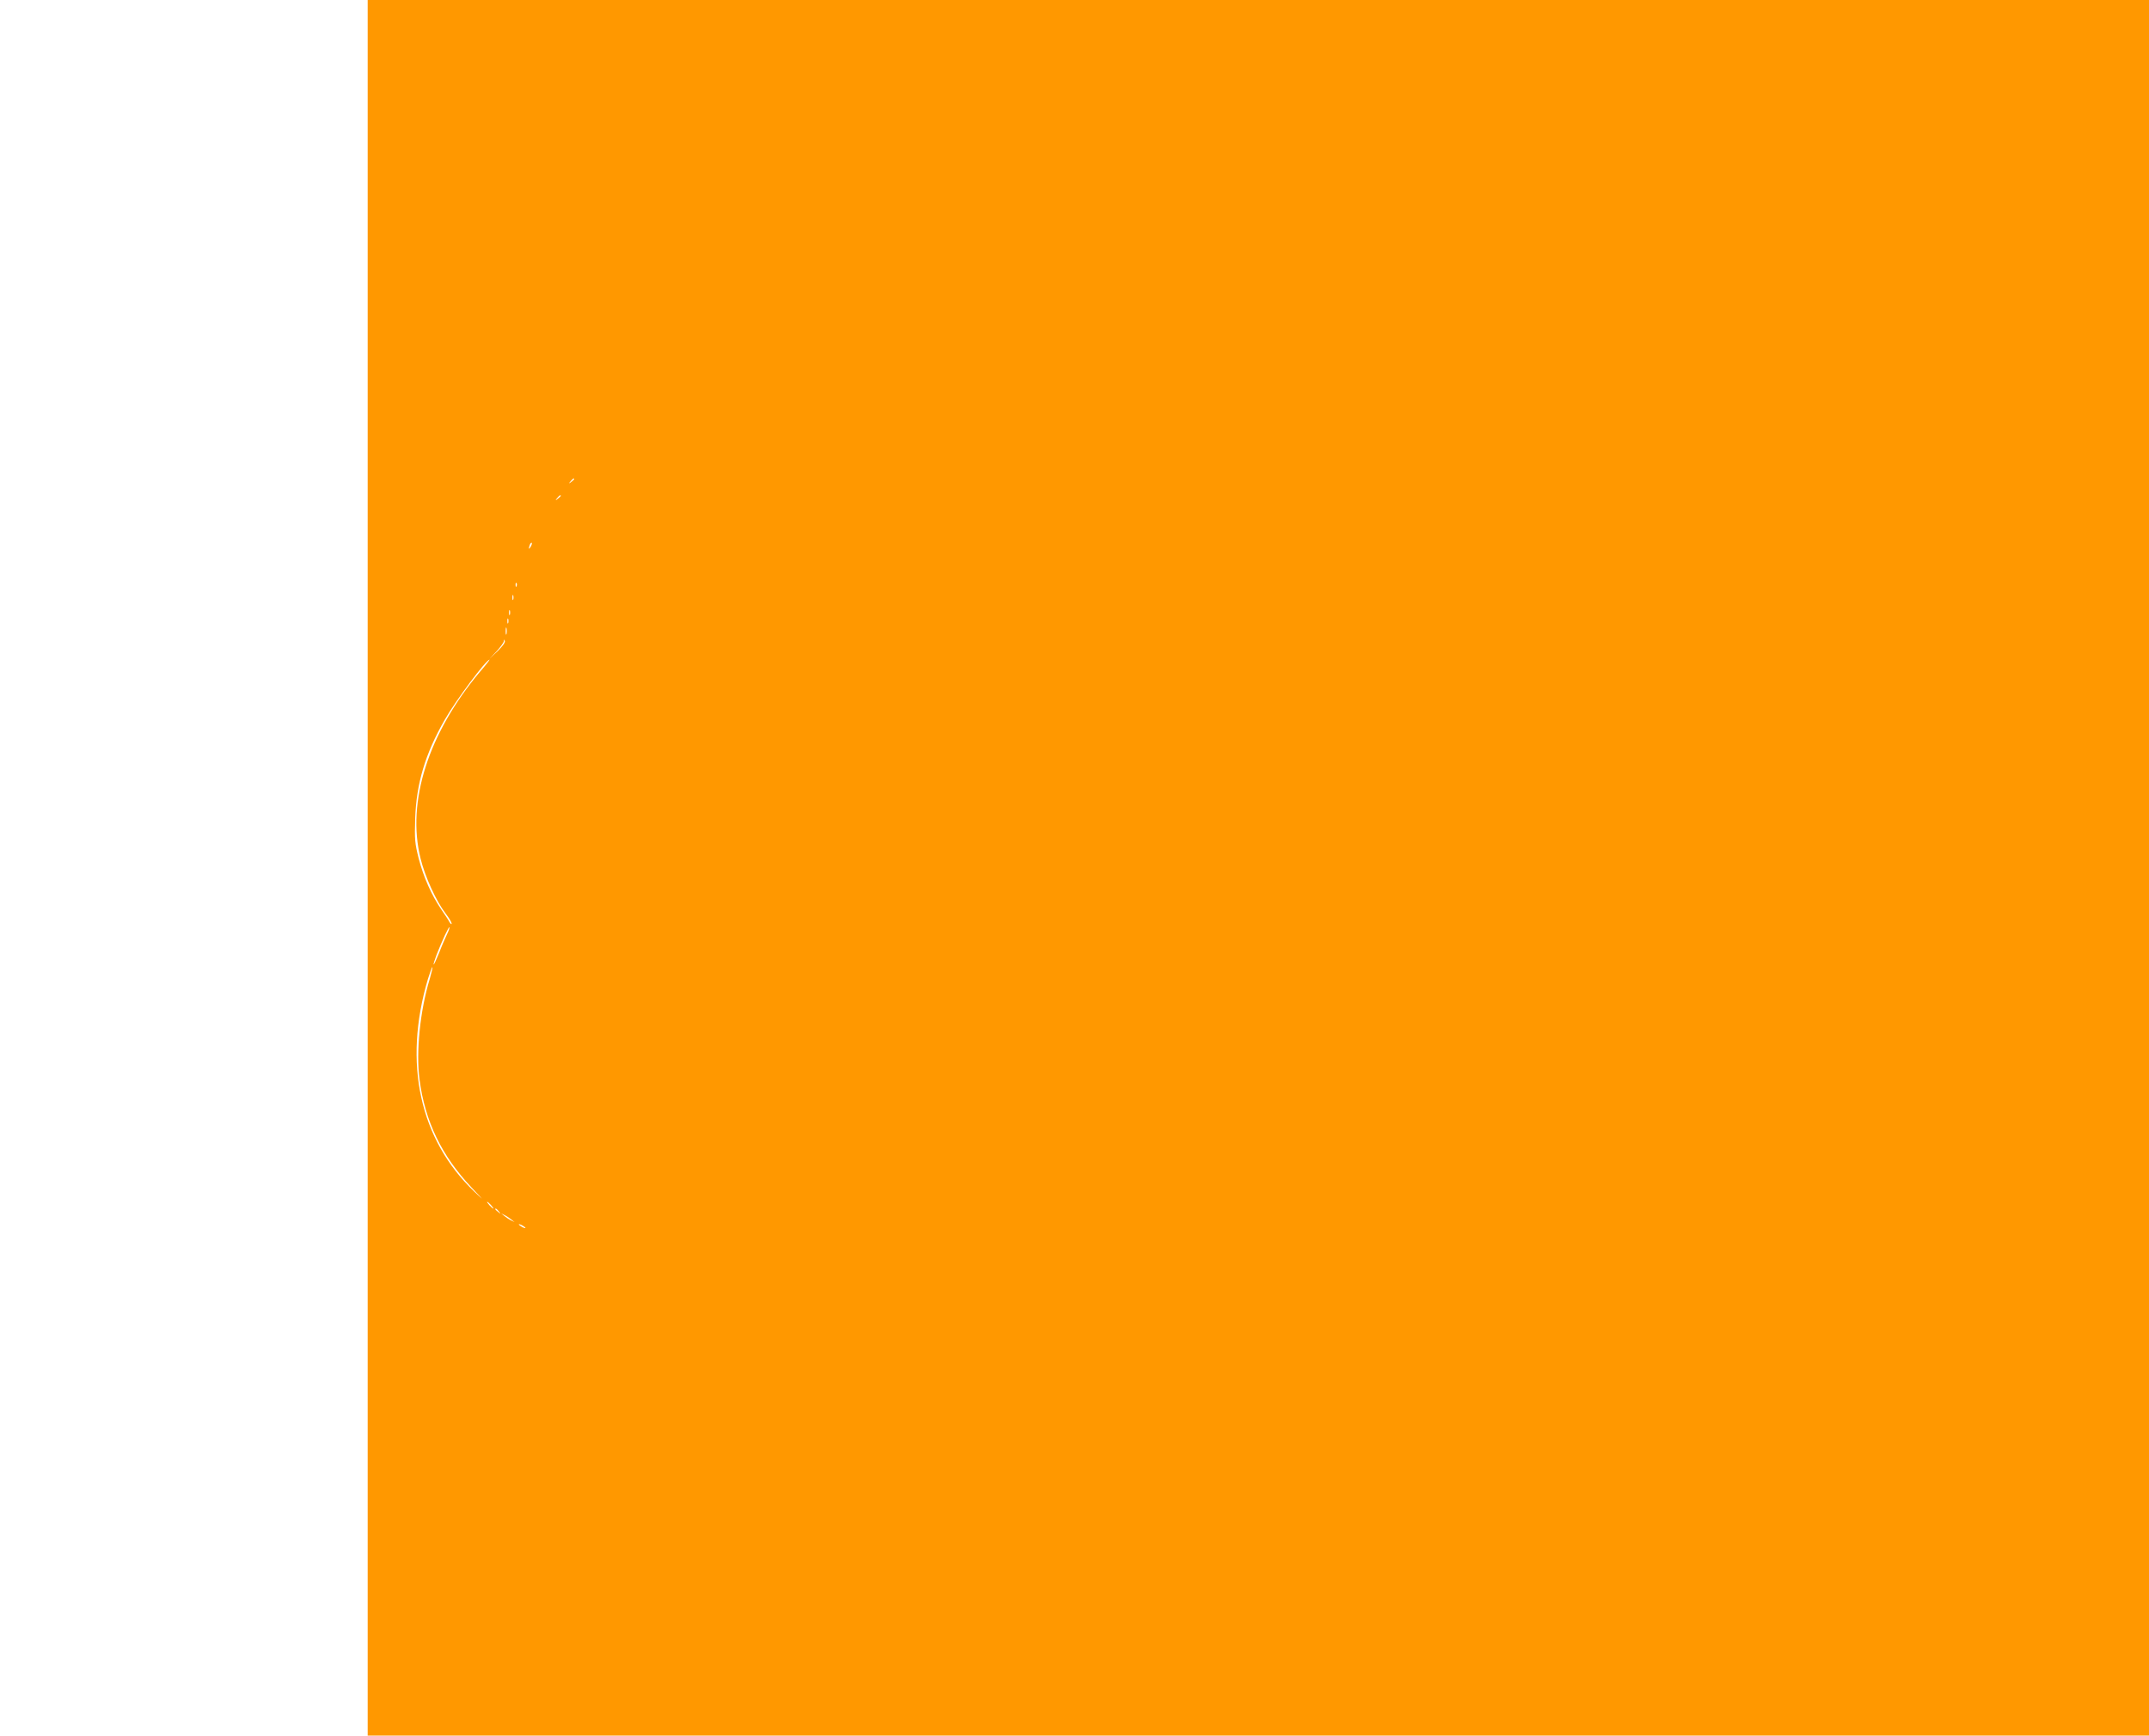 <?xml version="1.0" standalone="no"?>
<!DOCTYPE svg PUBLIC "-//W3C//DTD SVG 20010904//EN"
 "http://www.w3.org/TR/2001/REC-SVG-20010904/DTD/svg10.dtd">
<svg version="1.0" xmlns="http://www.w3.org/2000/svg"
 width="1280pt" height="1034pt" viewBox="0 0 1280 1034"
 preserveAspectRatio="xMidYMid meet">
<g transform="translate(0,1034) scale(0.1,-0.1)"
fill="#ff9800" stroke="none">
<path d="M2190 5170 l0 -5170 5305 0 5305 0 0 5170 0 5170 -5305 0 -5305 0 0
-5170z m1230 2316 c0 -2 -8 -10 -17 -17 -16 -13 -17 -12 -4 4 13 16 21 21 21
13z m-80 -100 c0 -2 -8 -10 -17 -17 -16 -13 -17 -12 -4 4 13 16 21 21 21 13z
m-179 -303 c-12 -20 -14 -14 -5 12 4 9 9 14 11 11 3 -2 0 -13 -6 -23z m-84
-235 c-3 -8 -6 -5 -6 6 -1 11 2 17 5 13 3 -3 4 -12 1 -19z m-20 -80 c-3 -7 -5
-2 -5 12 0 14 2 19 5 13 2 -7 2 -19 0 -25z m-20 -90 c-3 -7 -5 -2 -5 12 0 14
2 19 5 13 2 -7 2 -19 0 -25z m-10 -50 c-3 -7 -5 -2 -5 12 0 14 2 19 5 13 2 -7
2 -19 0 -25z m-10 -65 c-3 -10 -5 -2 -5 17 0 19 2 27 5 18 2 -10 2 -26 0 -35z
m-53 -102 l-49 -46 43 45 c23 25 42 52 43 60 0 12 2 12 6 1 3 -8 -15 -33 -43
-60z m-105 -123 c-308 -366 -438 -774 -354 -1113 27 -109 92 -252 149 -327 20
-26 36 -53 36 -60 0 -7 -6 -3 -13 9 -6 12 -29 47 -50 77 -57 84 -104 190 -133
301 -23 91 -25 113 -21 240 7 207 60 385 176 587 66 116 247 358 267 358 2 0
-23 -33 -57 -72z m-197 -1565 c-10 -21 -32 -71 -47 -111 -16 -39 -30 -70 -32
-68 -2 2 6 28 17 57 35 89 73 170 77 165 2 -2 -4 -21 -15 -43z m-102 -264
c-58 -189 -83 -436 -61 -602 33 -249 132 -453 310 -642 76 -81 78 -83 17 -25
-327 311 -426 767 -277 1268 13 41 24 72 26 70 3 -2 -5 -33 -15 -69z m365
-1349 c10 -11 16 -20 13 -20 -3 0 -13 9 -23 20 -10 11 -16 20 -13 20 3 0 13
-9 23 -20z m46 -37 c13 -16 12 -17 -3 -4 -10 7 -18 15 -18 17 0 8 8 3 21 -13z
m74 -48 l20 -16 -20 10 c-11 5 -29 17 -40 26 l-20 16 20 -10 c11 -5 29 -17 40
-26z m85 -51 c0 -2 -9 0 -20 6 -11 6 -20 13 -20 16 0 2 9 0 20 -6 11 -6 20
-13 20 -16z"/>
</g>
</svg>
